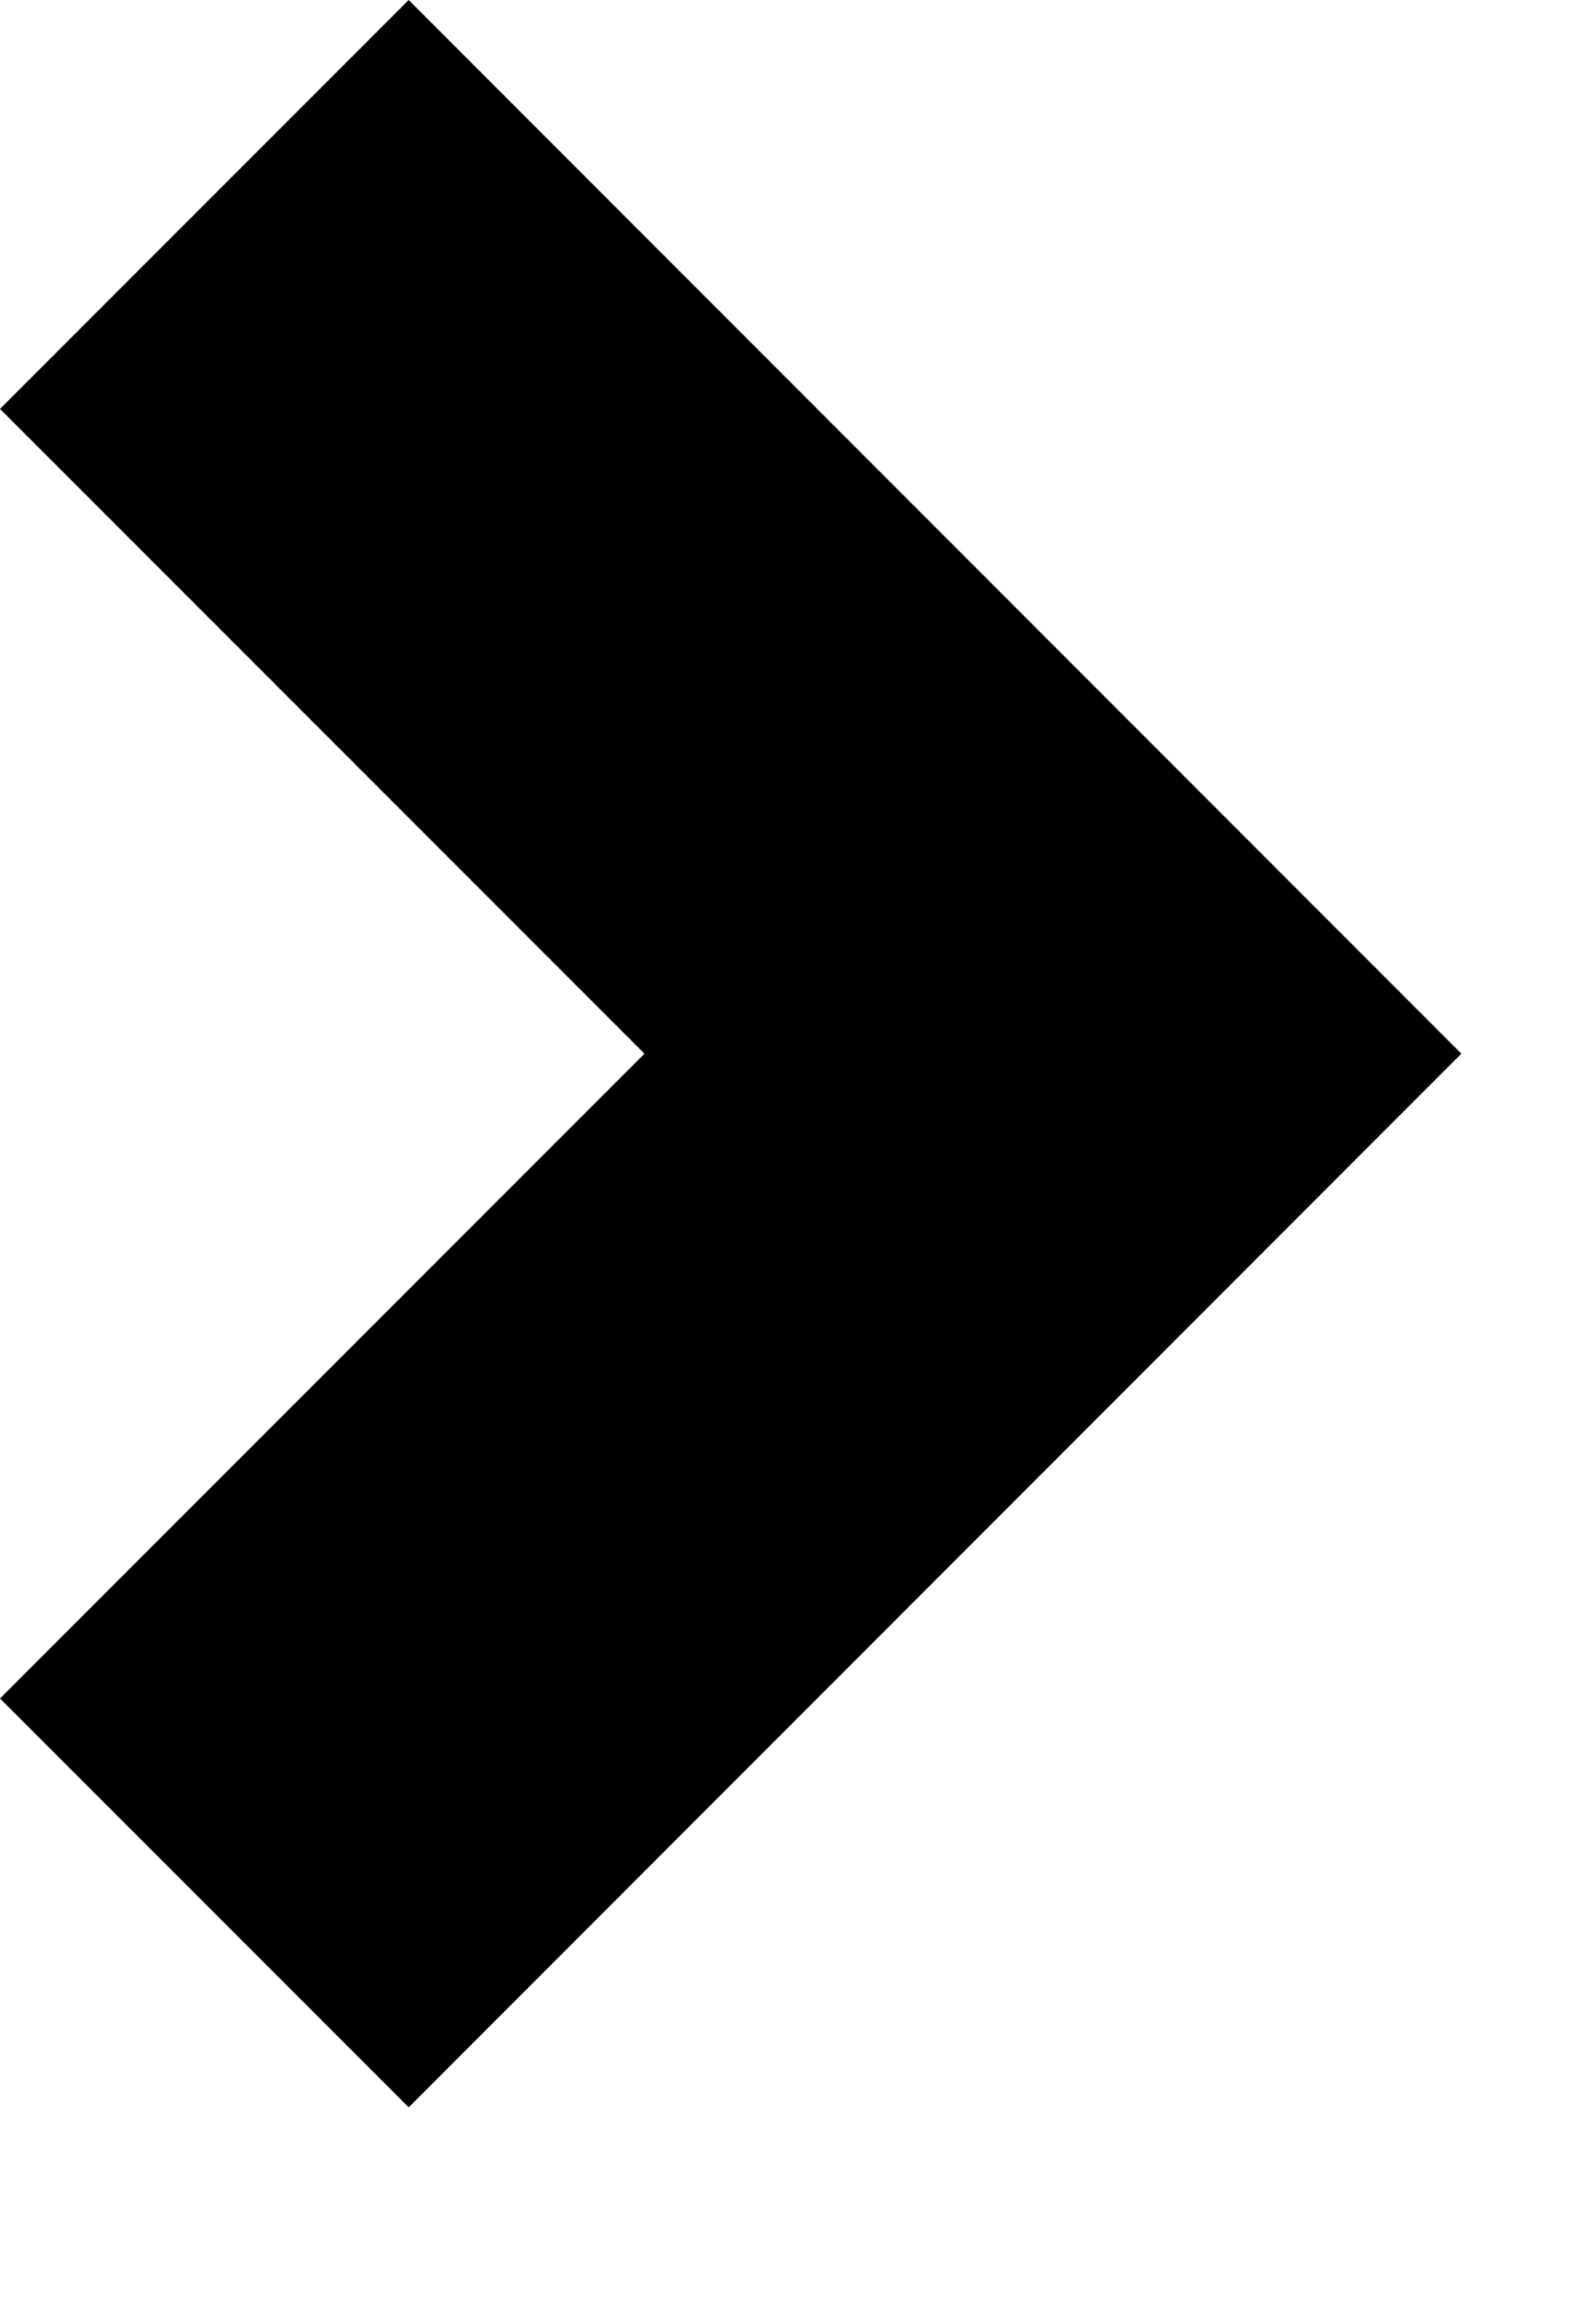 <svg xmlns="http://www.w3.org/2000/svg" viewBox="0 0 9.72 14"><g transform="translate(4.451 6.414)"><path d="M3.925,6.414,0,10.339l2.489,2.489L8.9,6.414,2.489,0,0,2.489Z" transform="translate(-4.451 -6.414)"></path></g></svg>
